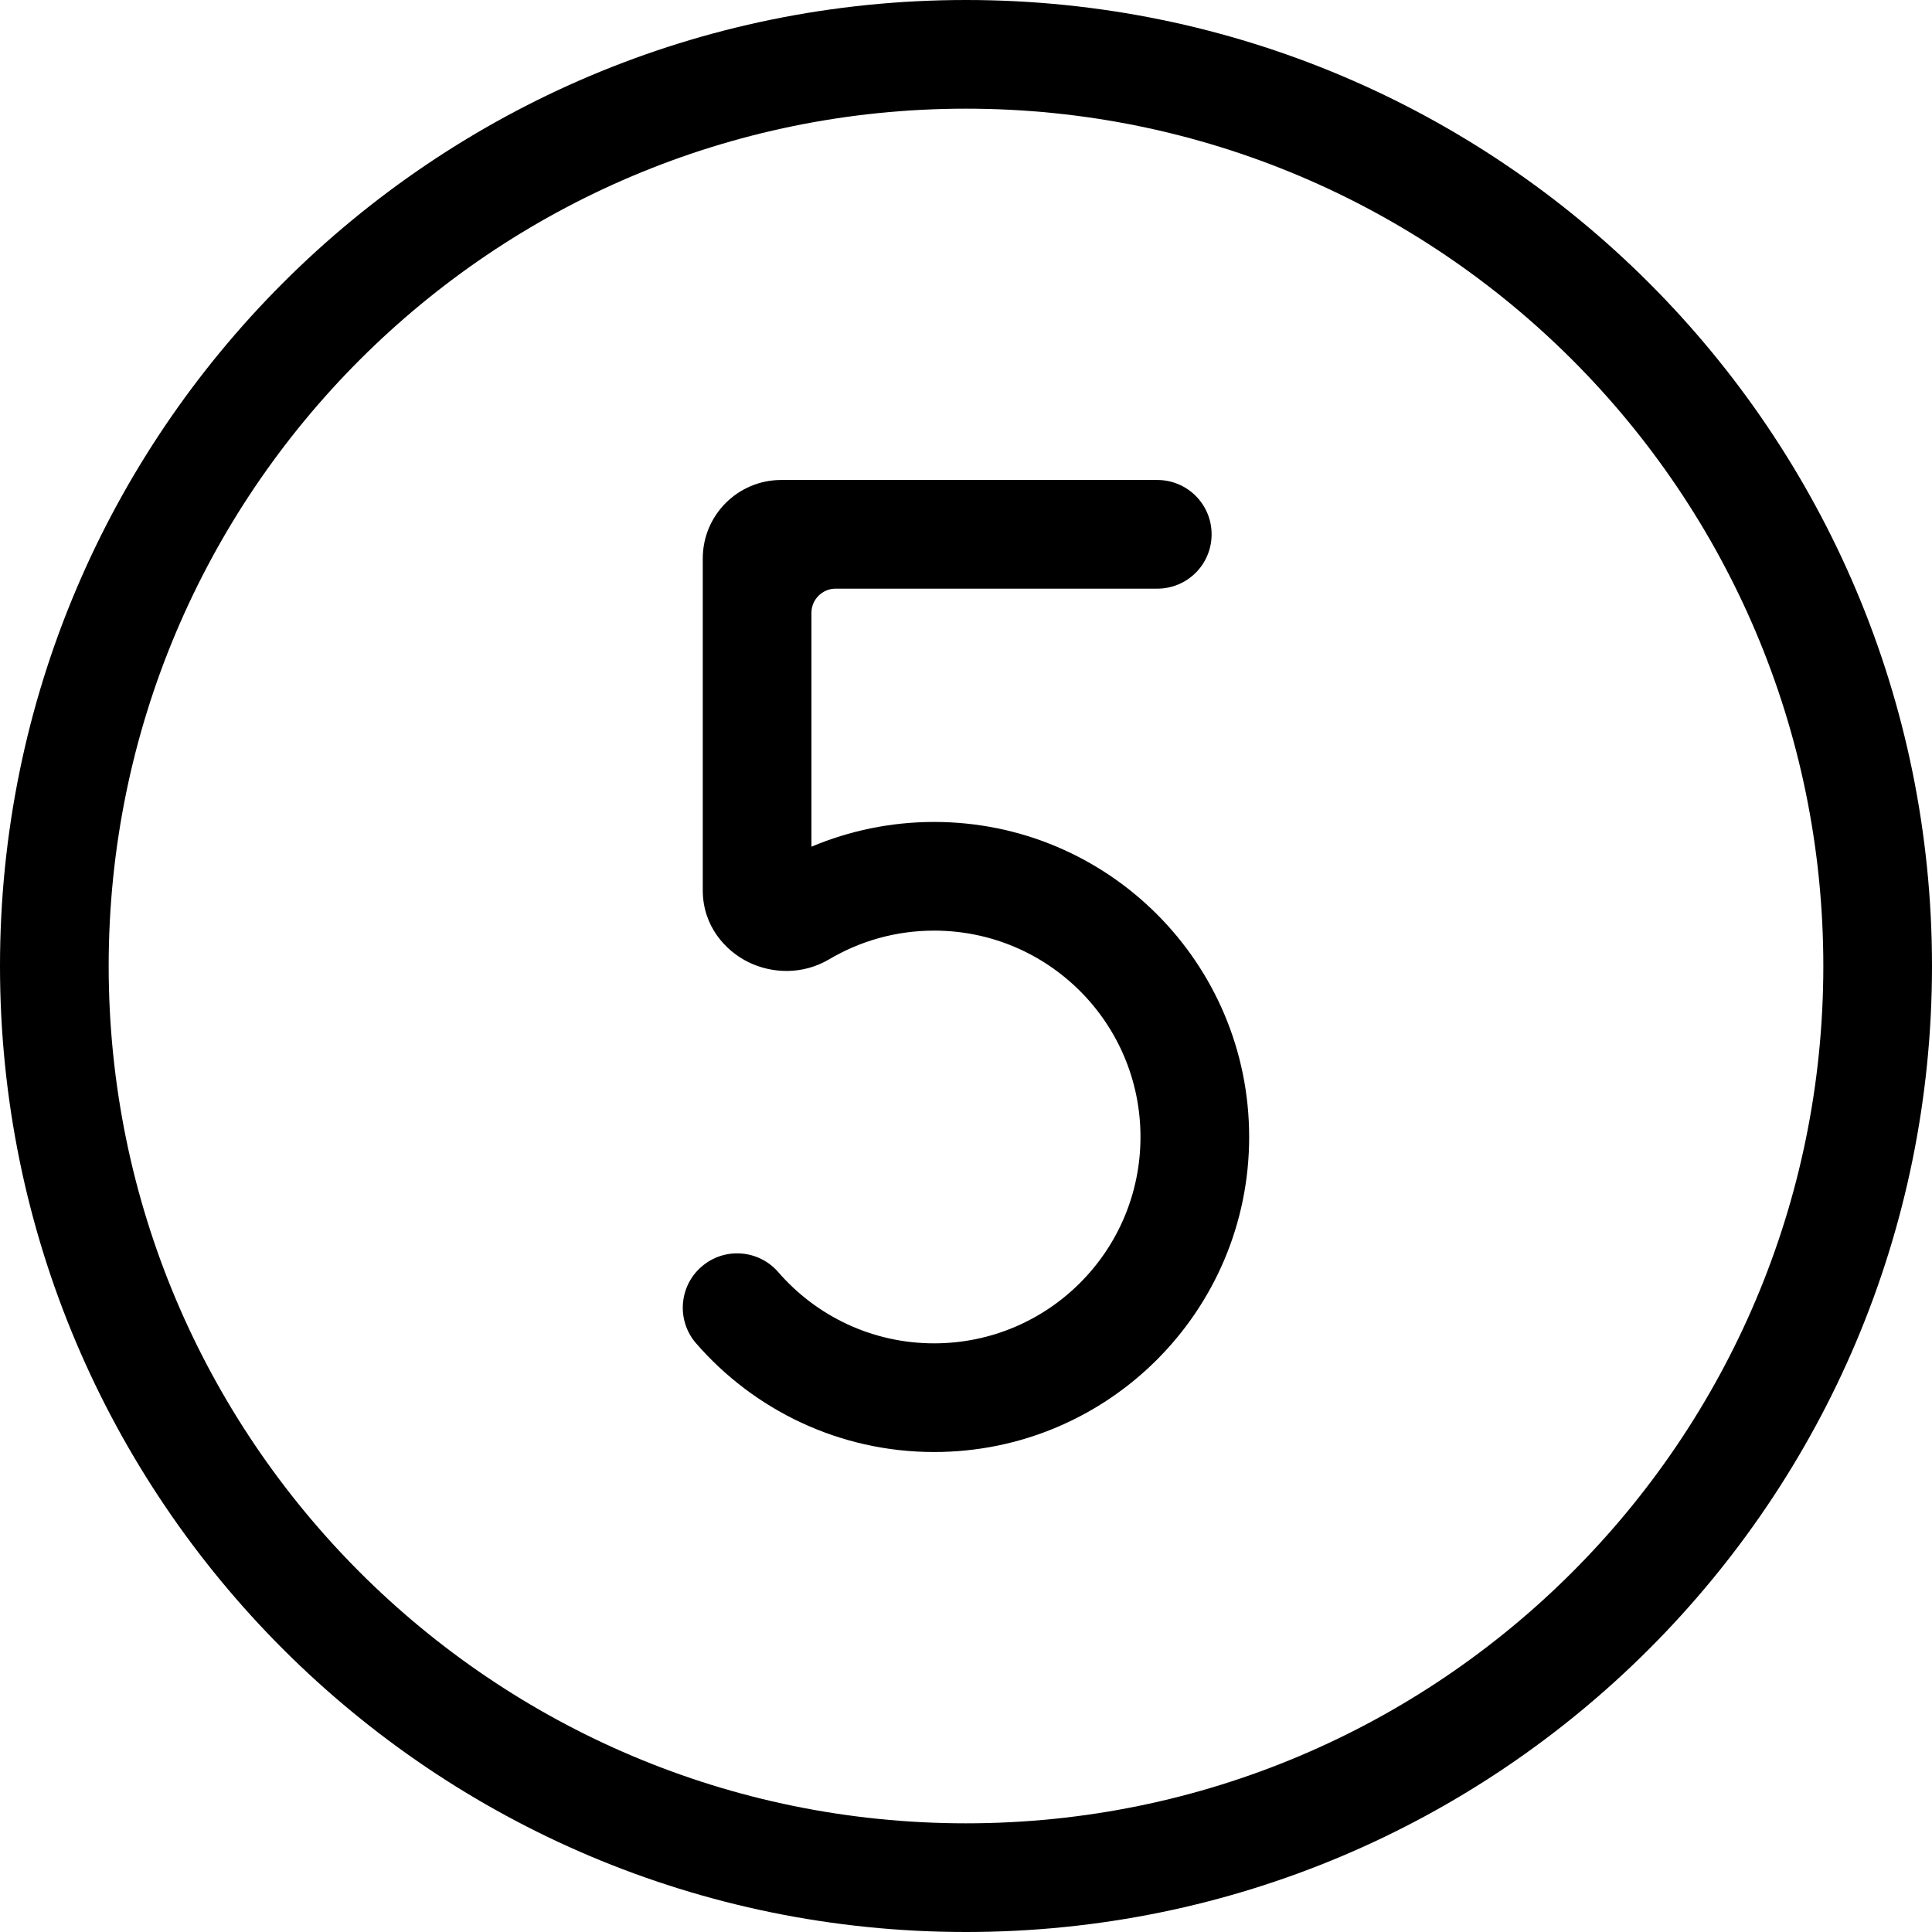 <svg width="16" height="16" viewBox="0 0 16 16" fill="none" xmlns="http://www.w3.org/2000/svg">
<path fill-rule="evenodd" clip-rule="evenodd" d="M8 15.1C11.921 15.1 15.1 11.921 15.1 8C15.1 4.079 11.921 0.9 8 0.9C4.079 0.9 0.9 4.079 0.9 8C0.9 11.921 4.079 15.1 8 15.1ZM8 16C12.418 16 16 12.418 16 8C16 3.582 12.418 0 8 0C3.582 0 0 3.582 0 8C0 12.418 3.582 16 8 16Z" fill="black"/>
<path fill-rule="evenodd" clip-rule="evenodd" d="M6.72 5.075C6.72 4.965 6.81 4.875 6.92 4.875H9.584C9.833 4.875 10.034 4.674 10.034 4.425C10.034 4.176 9.833 3.975 9.584 3.975H6.47C6.111 3.975 5.82 4.266 5.82 4.625V7.373C5.82 7.667 6.005 7.874 6.2 7.969C6.391 8.062 6.644 8.076 6.866 7.945C7.121 7.794 7.418 7.707 7.736 7.707C8.68 7.707 9.445 8.472 9.445 9.416C9.445 10.36 8.68 11.125 7.736 11.125C7.221 11.125 6.759 10.897 6.445 10.535C6.282 10.347 5.997 10.327 5.81 10.49C5.622 10.652 5.602 10.937 5.764 11.124C6.242 11.675 6.949 12.025 7.736 12.025C9.177 12.025 10.345 10.857 10.345 9.416C10.345 7.975 9.177 6.807 7.736 6.807C7.377 6.807 7.033 6.88 6.72 7.012V5.075Z" fill="black"/>
</svg>
